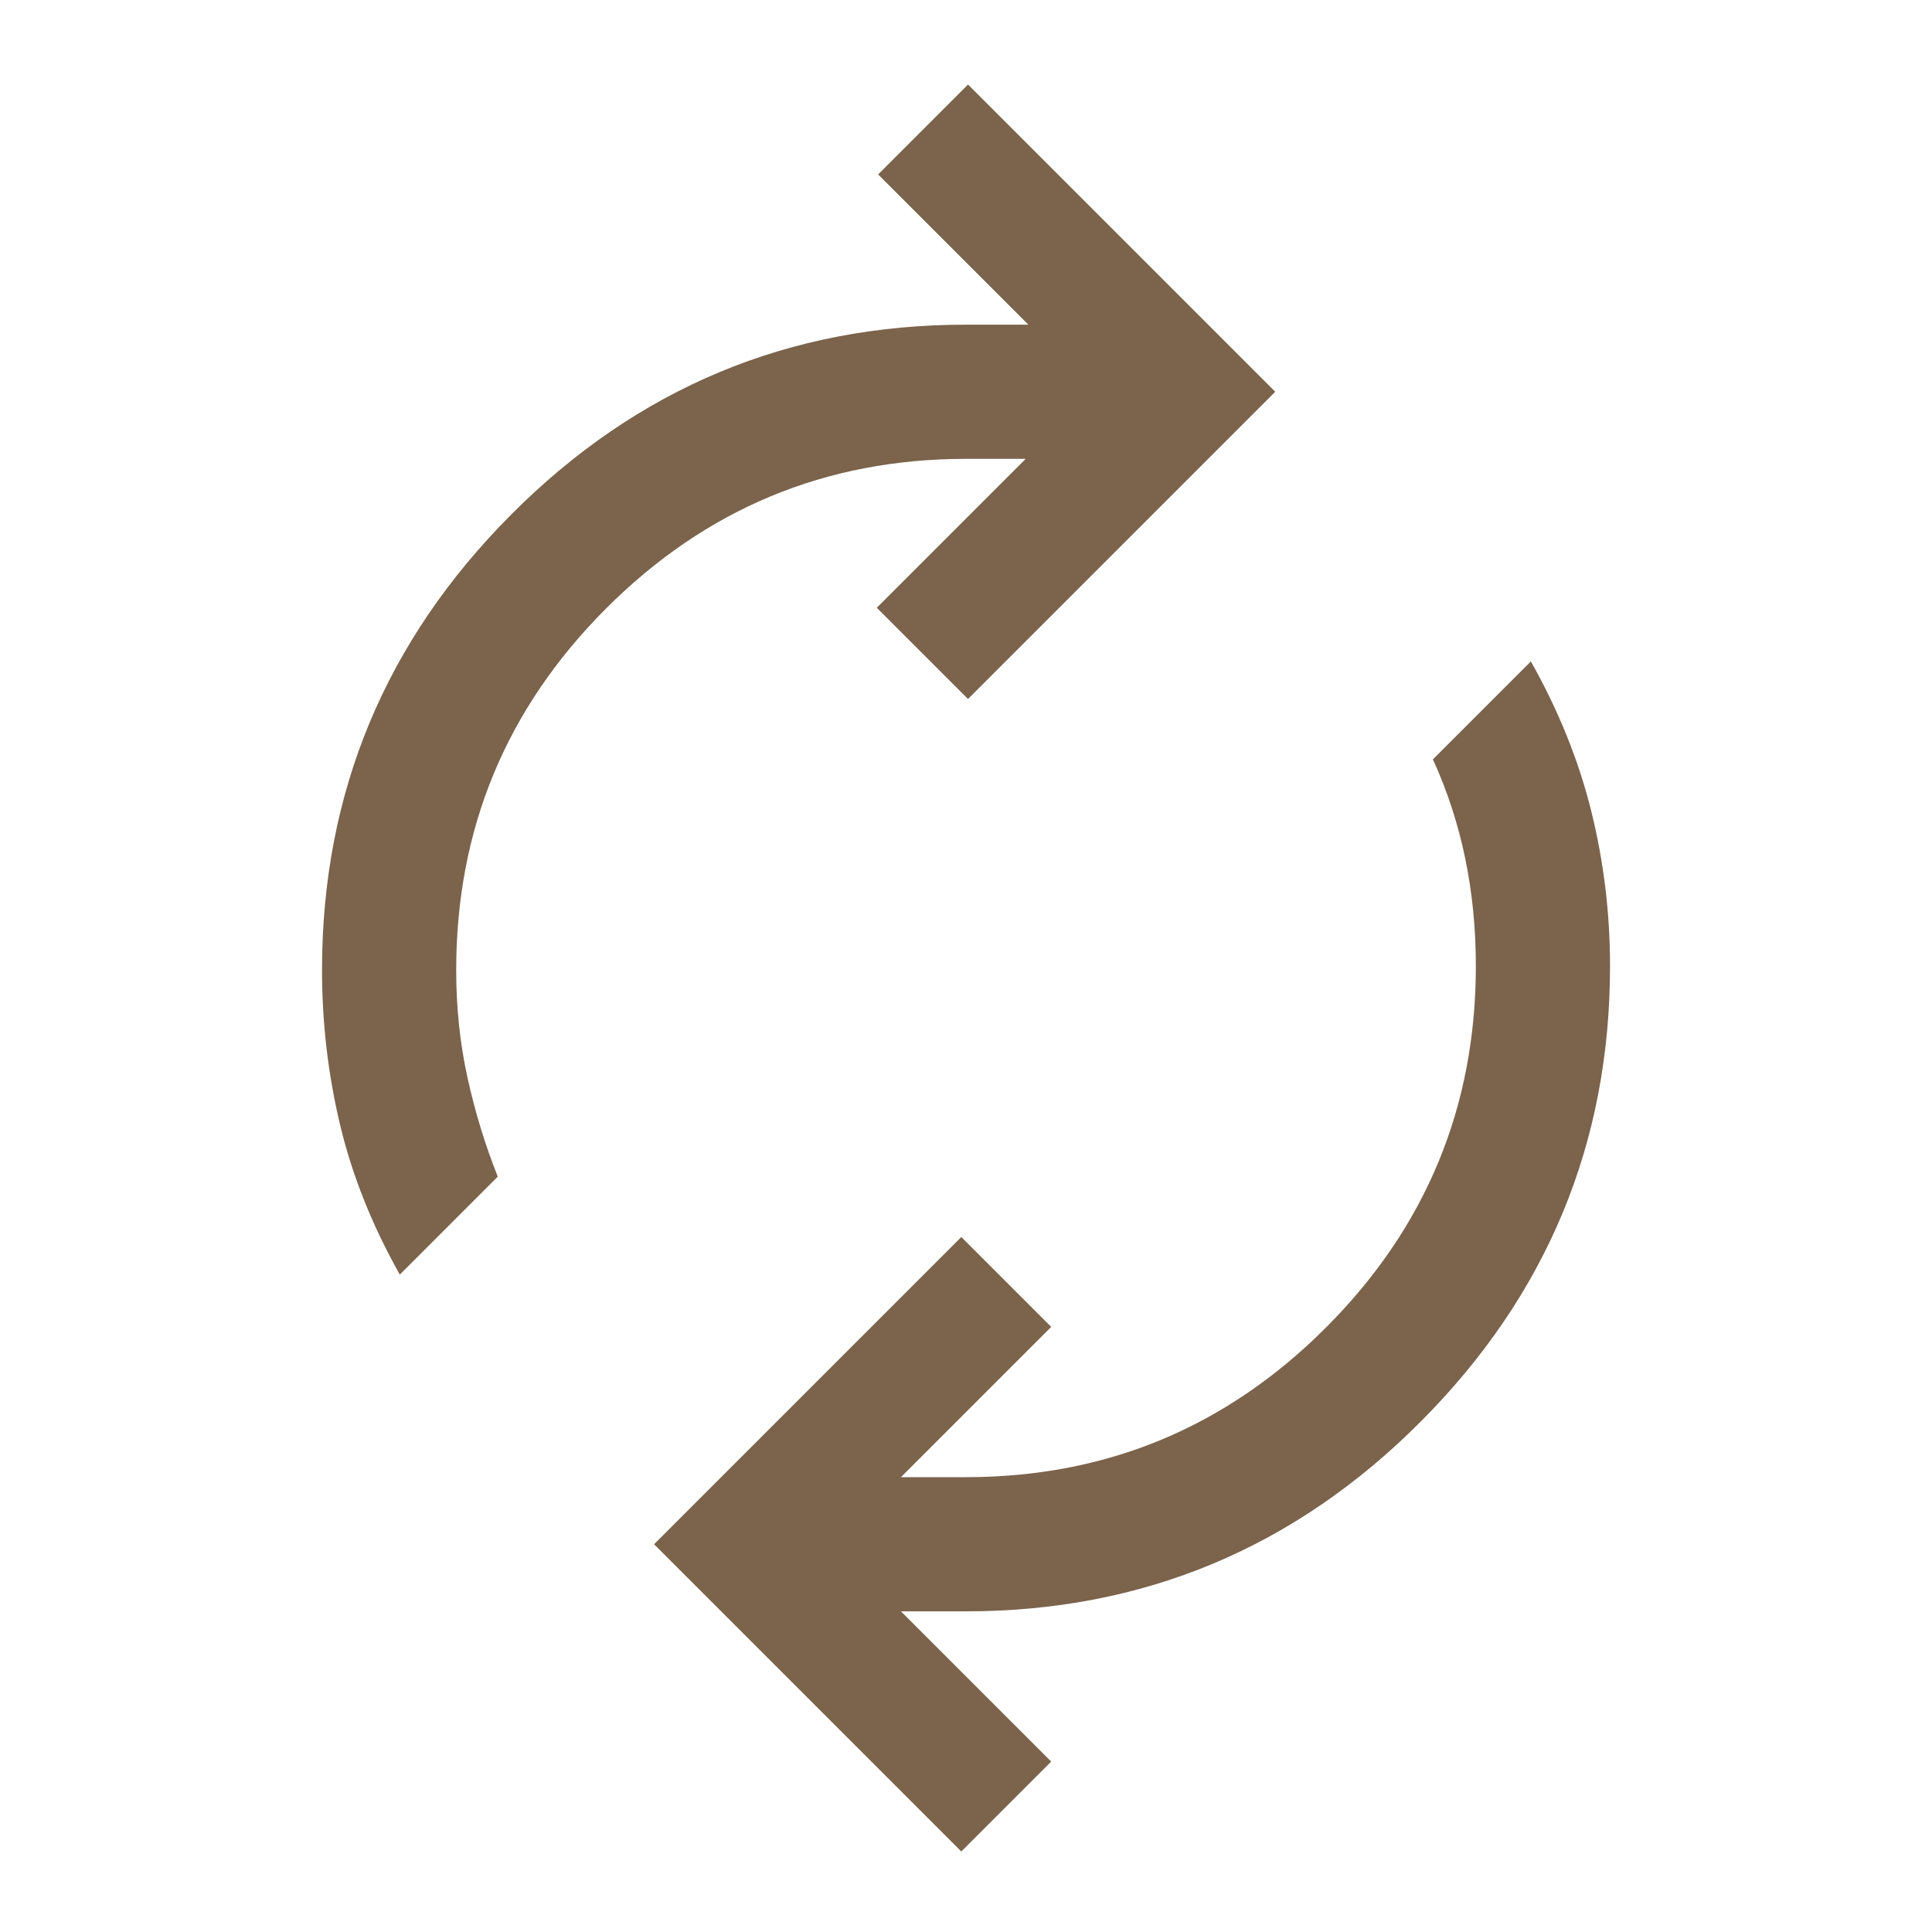 <?xml version="1.0" encoding="UTF-8"?> <svg xmlns="http://www.w3.org/2000/svg" width="40" height="40" viewBox="0 0 40 40" fill="none"><mask id="mask0_311_1063" style="mask-type:alpha" maskUnits="userSpaceOnUse" x="0" y="0" width="40" height="40"><rect width="40" height="40" fill="#D9D9D9"></rect></mask><g mask="url(#mask0_311_1063)"><path d="M8.278 26.389C7.704 25.37 7.292 24.338 7.042 23.292C6.792 22.245 6.667 21.176 6.667 20.083C6.667 16.417 7.973 13.273 10.584 10.653C13.195 8.032 16.334 6.722 20 6.722H21.292L18.181 3.611L20.042 1.75L26.403 8.111L20.042 14.472L18.153 12.583L21.236 9.5H20C17.093 9.5 14.607 10.535 12.542 12.604C10.477 14.674 9.445 17.167 9.445 20.083C9.445 20.861 9.523 21.607 9.681 22.32C9.838 23.032 10.047 23.713 10.306 24.361L8.278 26.389ZM19.903 38.333L13.542 31.972L19.903 25.611L21.764 27.472L18.653 30.583H20C22.908 30.583 25.394 29.549 27.459 27.479C29.523 25.41 30.556 22.917 30.556 20C30.556 19.222 30.482 18.477 30.334 17.764C30.186 17.051 29.963 16.37 29.667 15.722L31.695 13.694C32.269 14.713 32.685 15.745 32.945 16.792C33.204 17.838 33.334 18.907 33.334 20C33.334 23.667 32.028 26.81 29.417 29.43C26.806 32.051 23.667 33.361 20 33.361H18.653L21.764 36.472L19.903 38.333Z" fill="#7B634C"></path></g></svg> 